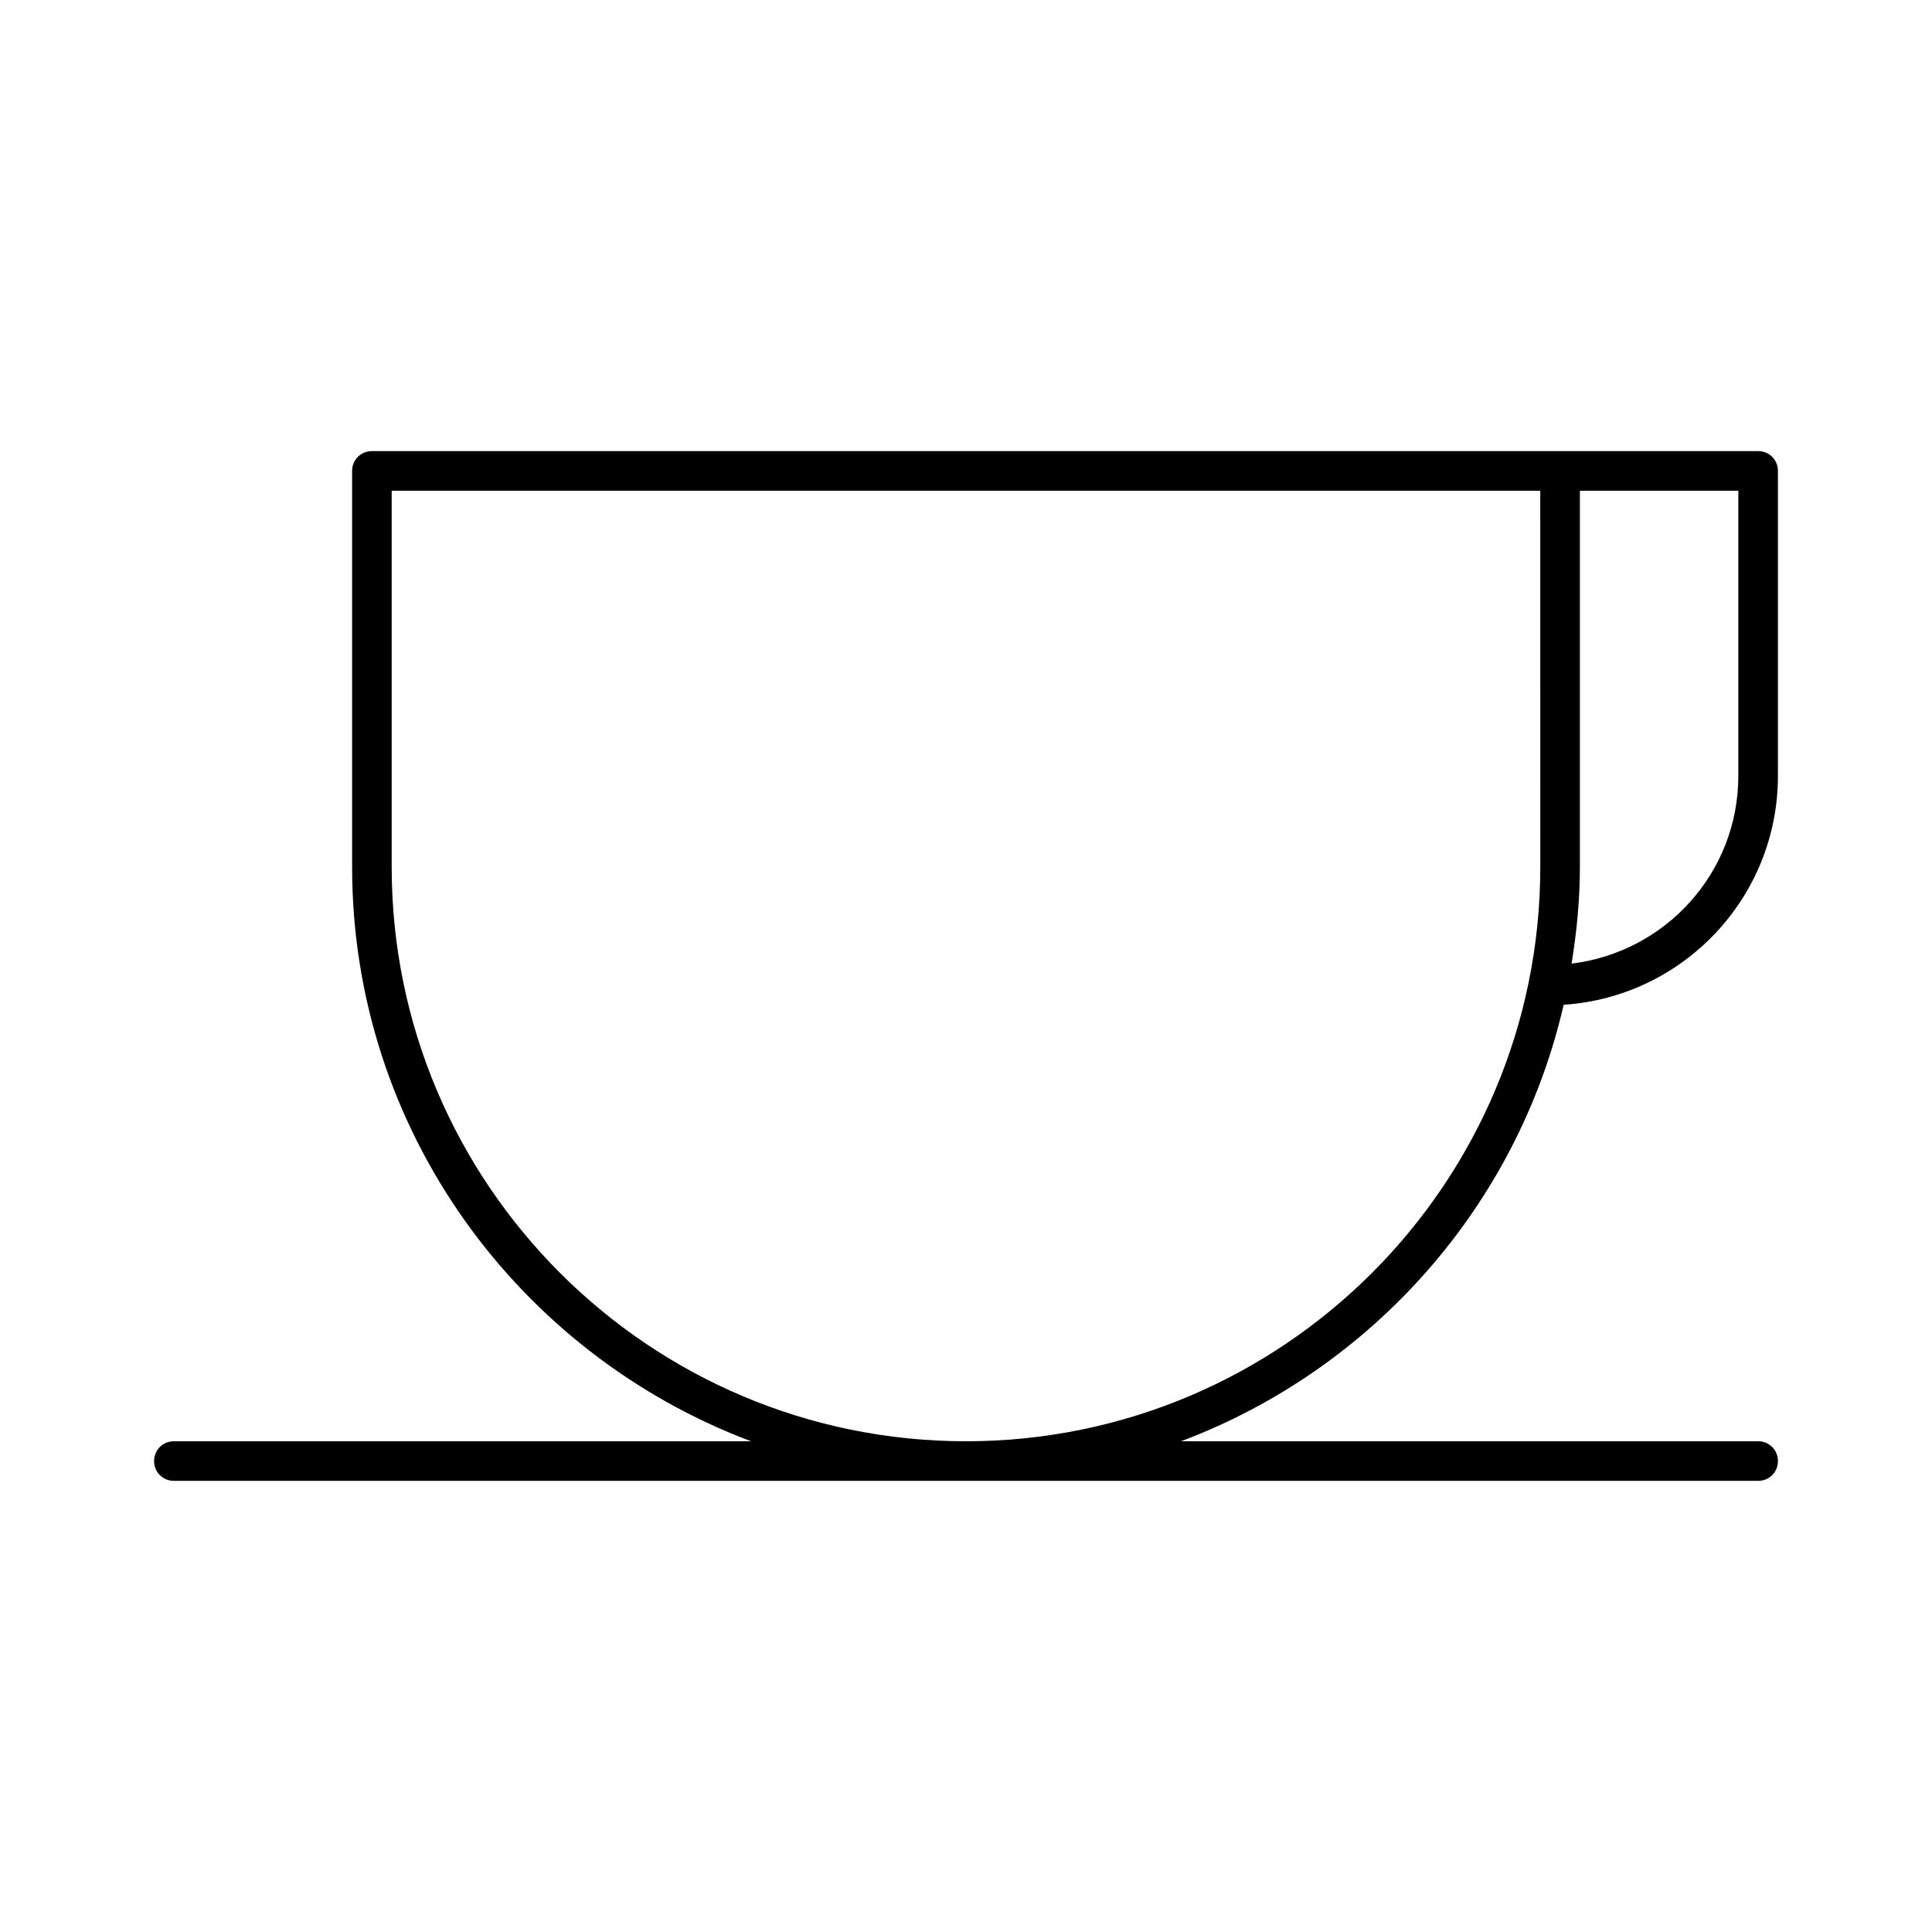 <?xml version="1.0" encoding="UTF-8"?>
<!-- Uploaded to: SVG Repo, www.svgrepo.com, Generator: SVG Repo Mixer Tools -->
<svg fill="#000000" width="800px" height="800px" version="1.1" viewBox="144 144 512 512" xmlns="http://www.w3.org/2000/svg">
 <path d="m609.92 263.55h-367.36c-2.938 0-5.246 2.309-5.246 5.246v104.96c0 69.695 44.082 129 105.7 152.19h-152.93c-2.938 0-5.246 2.309-5.246 5.246-0.004 2.941 2.309 5.25 5.246 5.25h419.84c2.938 0 5.246-2.309 5.246-5.246 0.004-2.938-2.305-5.25-5.246-5.25h-152.93c50.484-18.996 89.109-62.242 101.39-115.67 31.699-2.098 56.785-28.445 56.785-60.668v-80.82c0-2.934-2.309-5.242-5.25-5.242zm-57.727 110.21c0 83.969-68.227 152.19-152.19 152.19-83.969 0-152.2-68.223-152.2-152.19v-99.711h304.38zm52.48-24.141c0 25.715-19.312 46.707-44.188 49.75 1.363-8.398 2.203-16.898 2.203-25.609v-99.711h41.984z"/>
</svg>